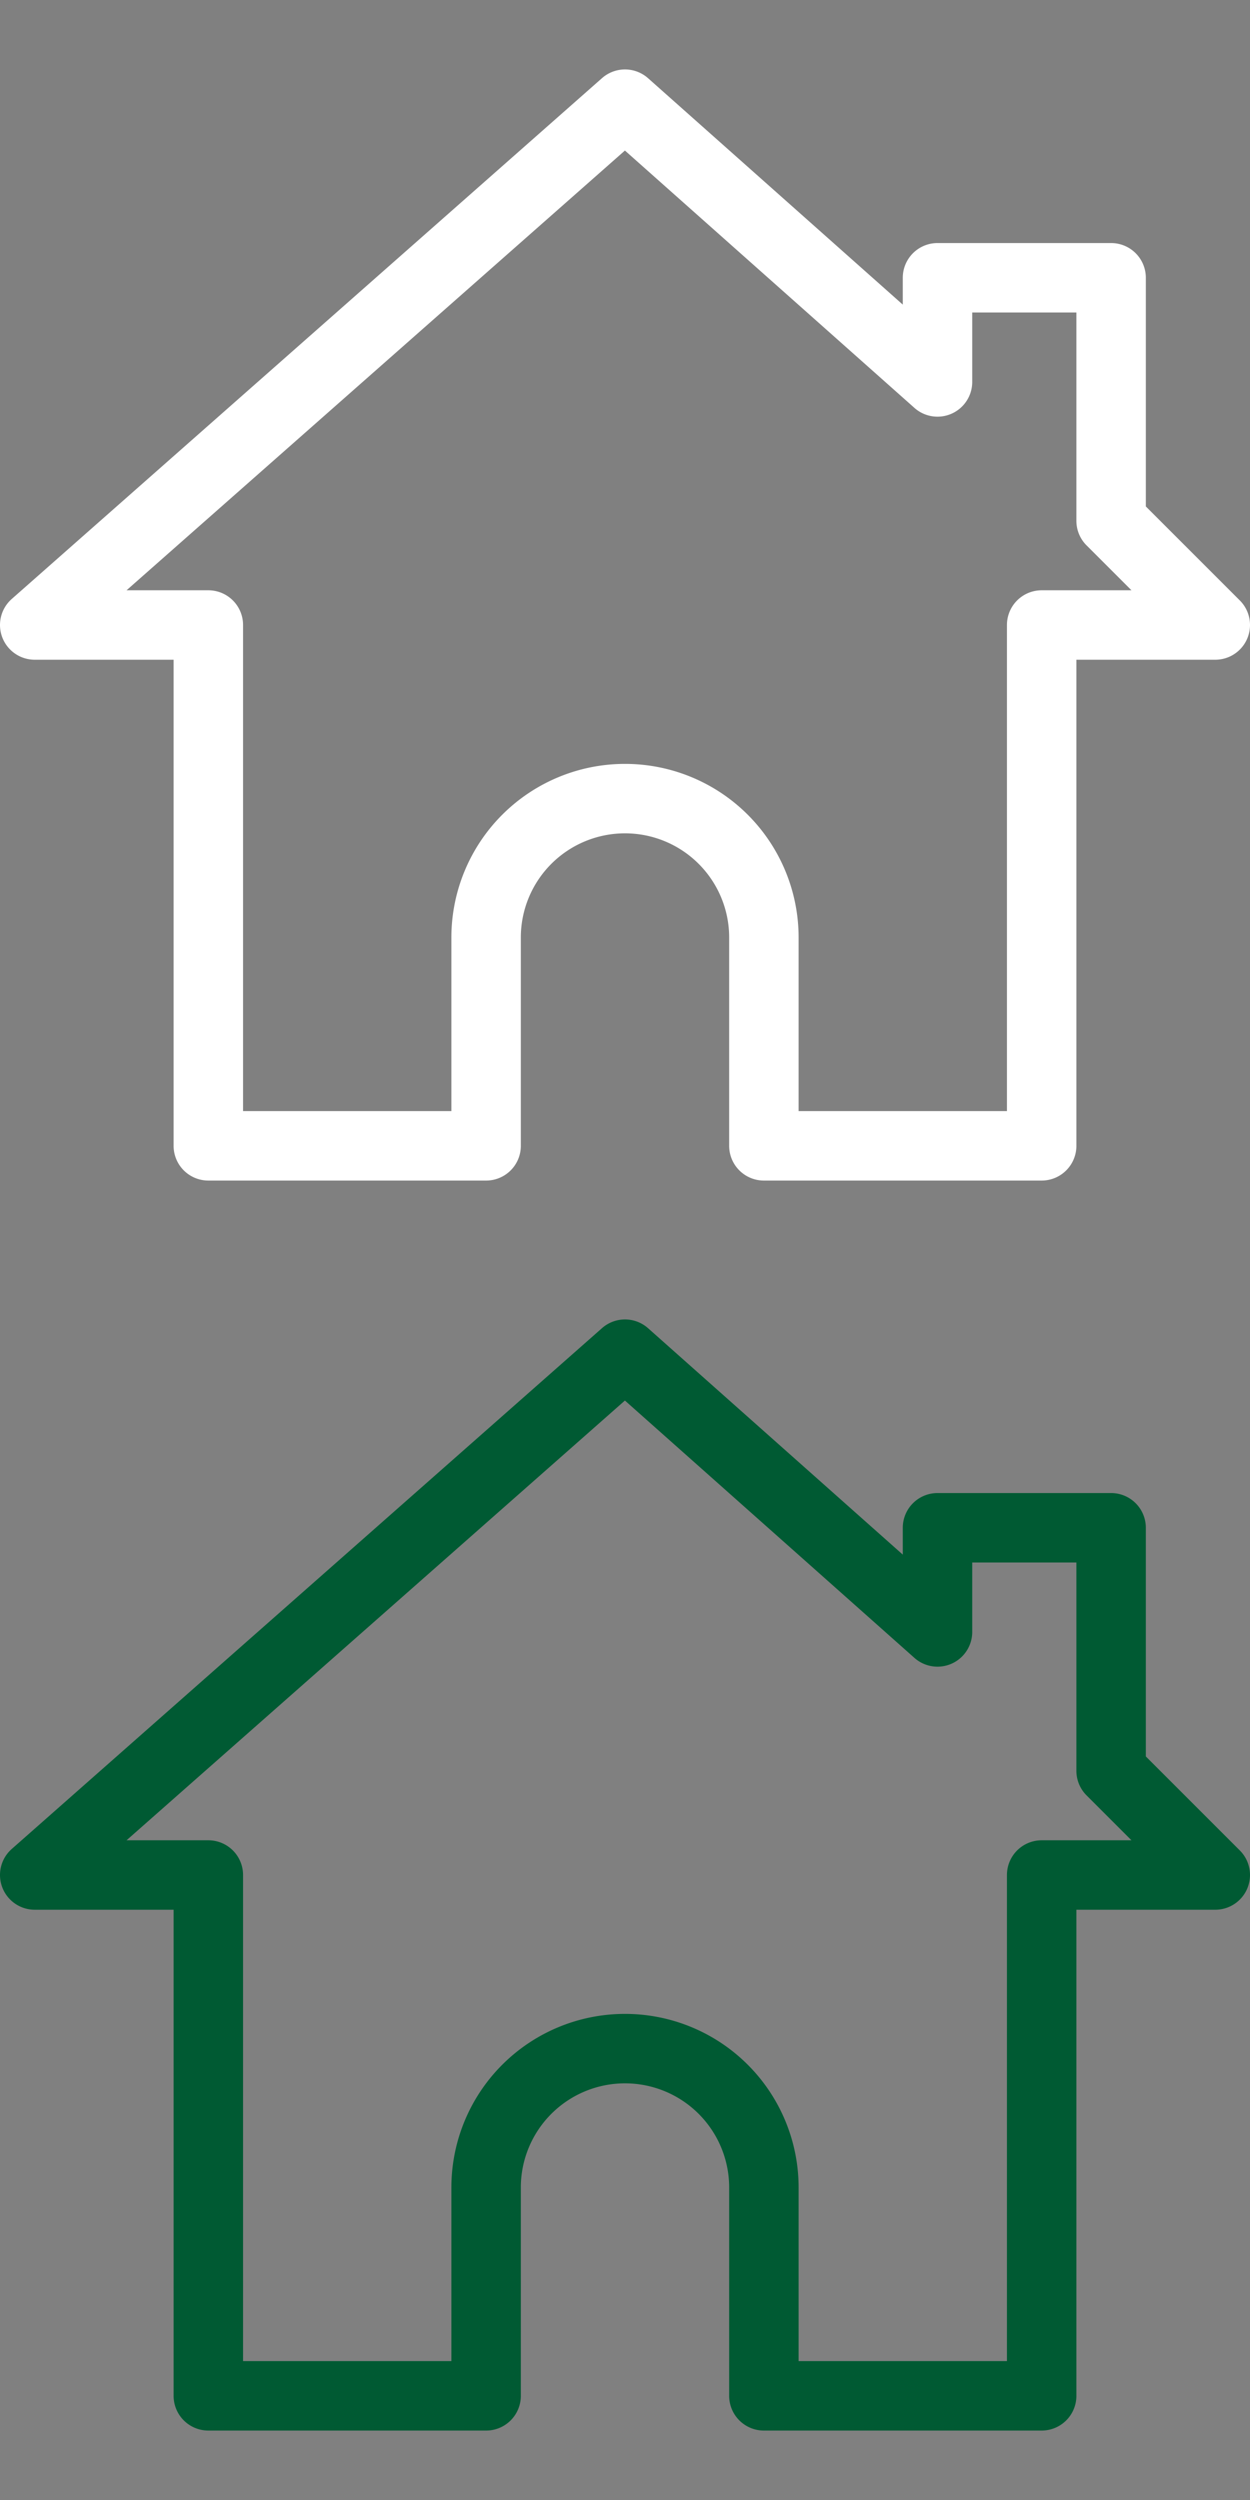 <svg id="レイヤー_1" data-name="レイヤー 1" xmlns="http://www.w3.org/2000/svg" viewBox="0 0 36 72" width="36" height="72"><rect x="0" y="0" width="36" height="72" fill="#808080" stroke="none"/><defs><style>.cls-1,.cls-2,.cls-3{fill:none;}.cls-2{stroke:#fff;}.cls-2,.cls-3{stroke-linecap:round;stroke-linejoin:round;stroke-width:2px;}.cls-3{stroke:#005a33;}</style></defs><rect class="cls-1" width="36" height="36"/><path class="cls-2" d="M32,15V8H27v3L18,3,1,18H6V33h8V27a4,4,0,0,1,8,0v6h8V18h5Z"/><rect class="cls-1" y="36" width="36" height="36"/><path class="cls-3" d="M32,51V44H27v3l-9-8L1,54H6V69h8V63a4,4,0,0,1,8,0v6h8V54h5Z"/></svg>